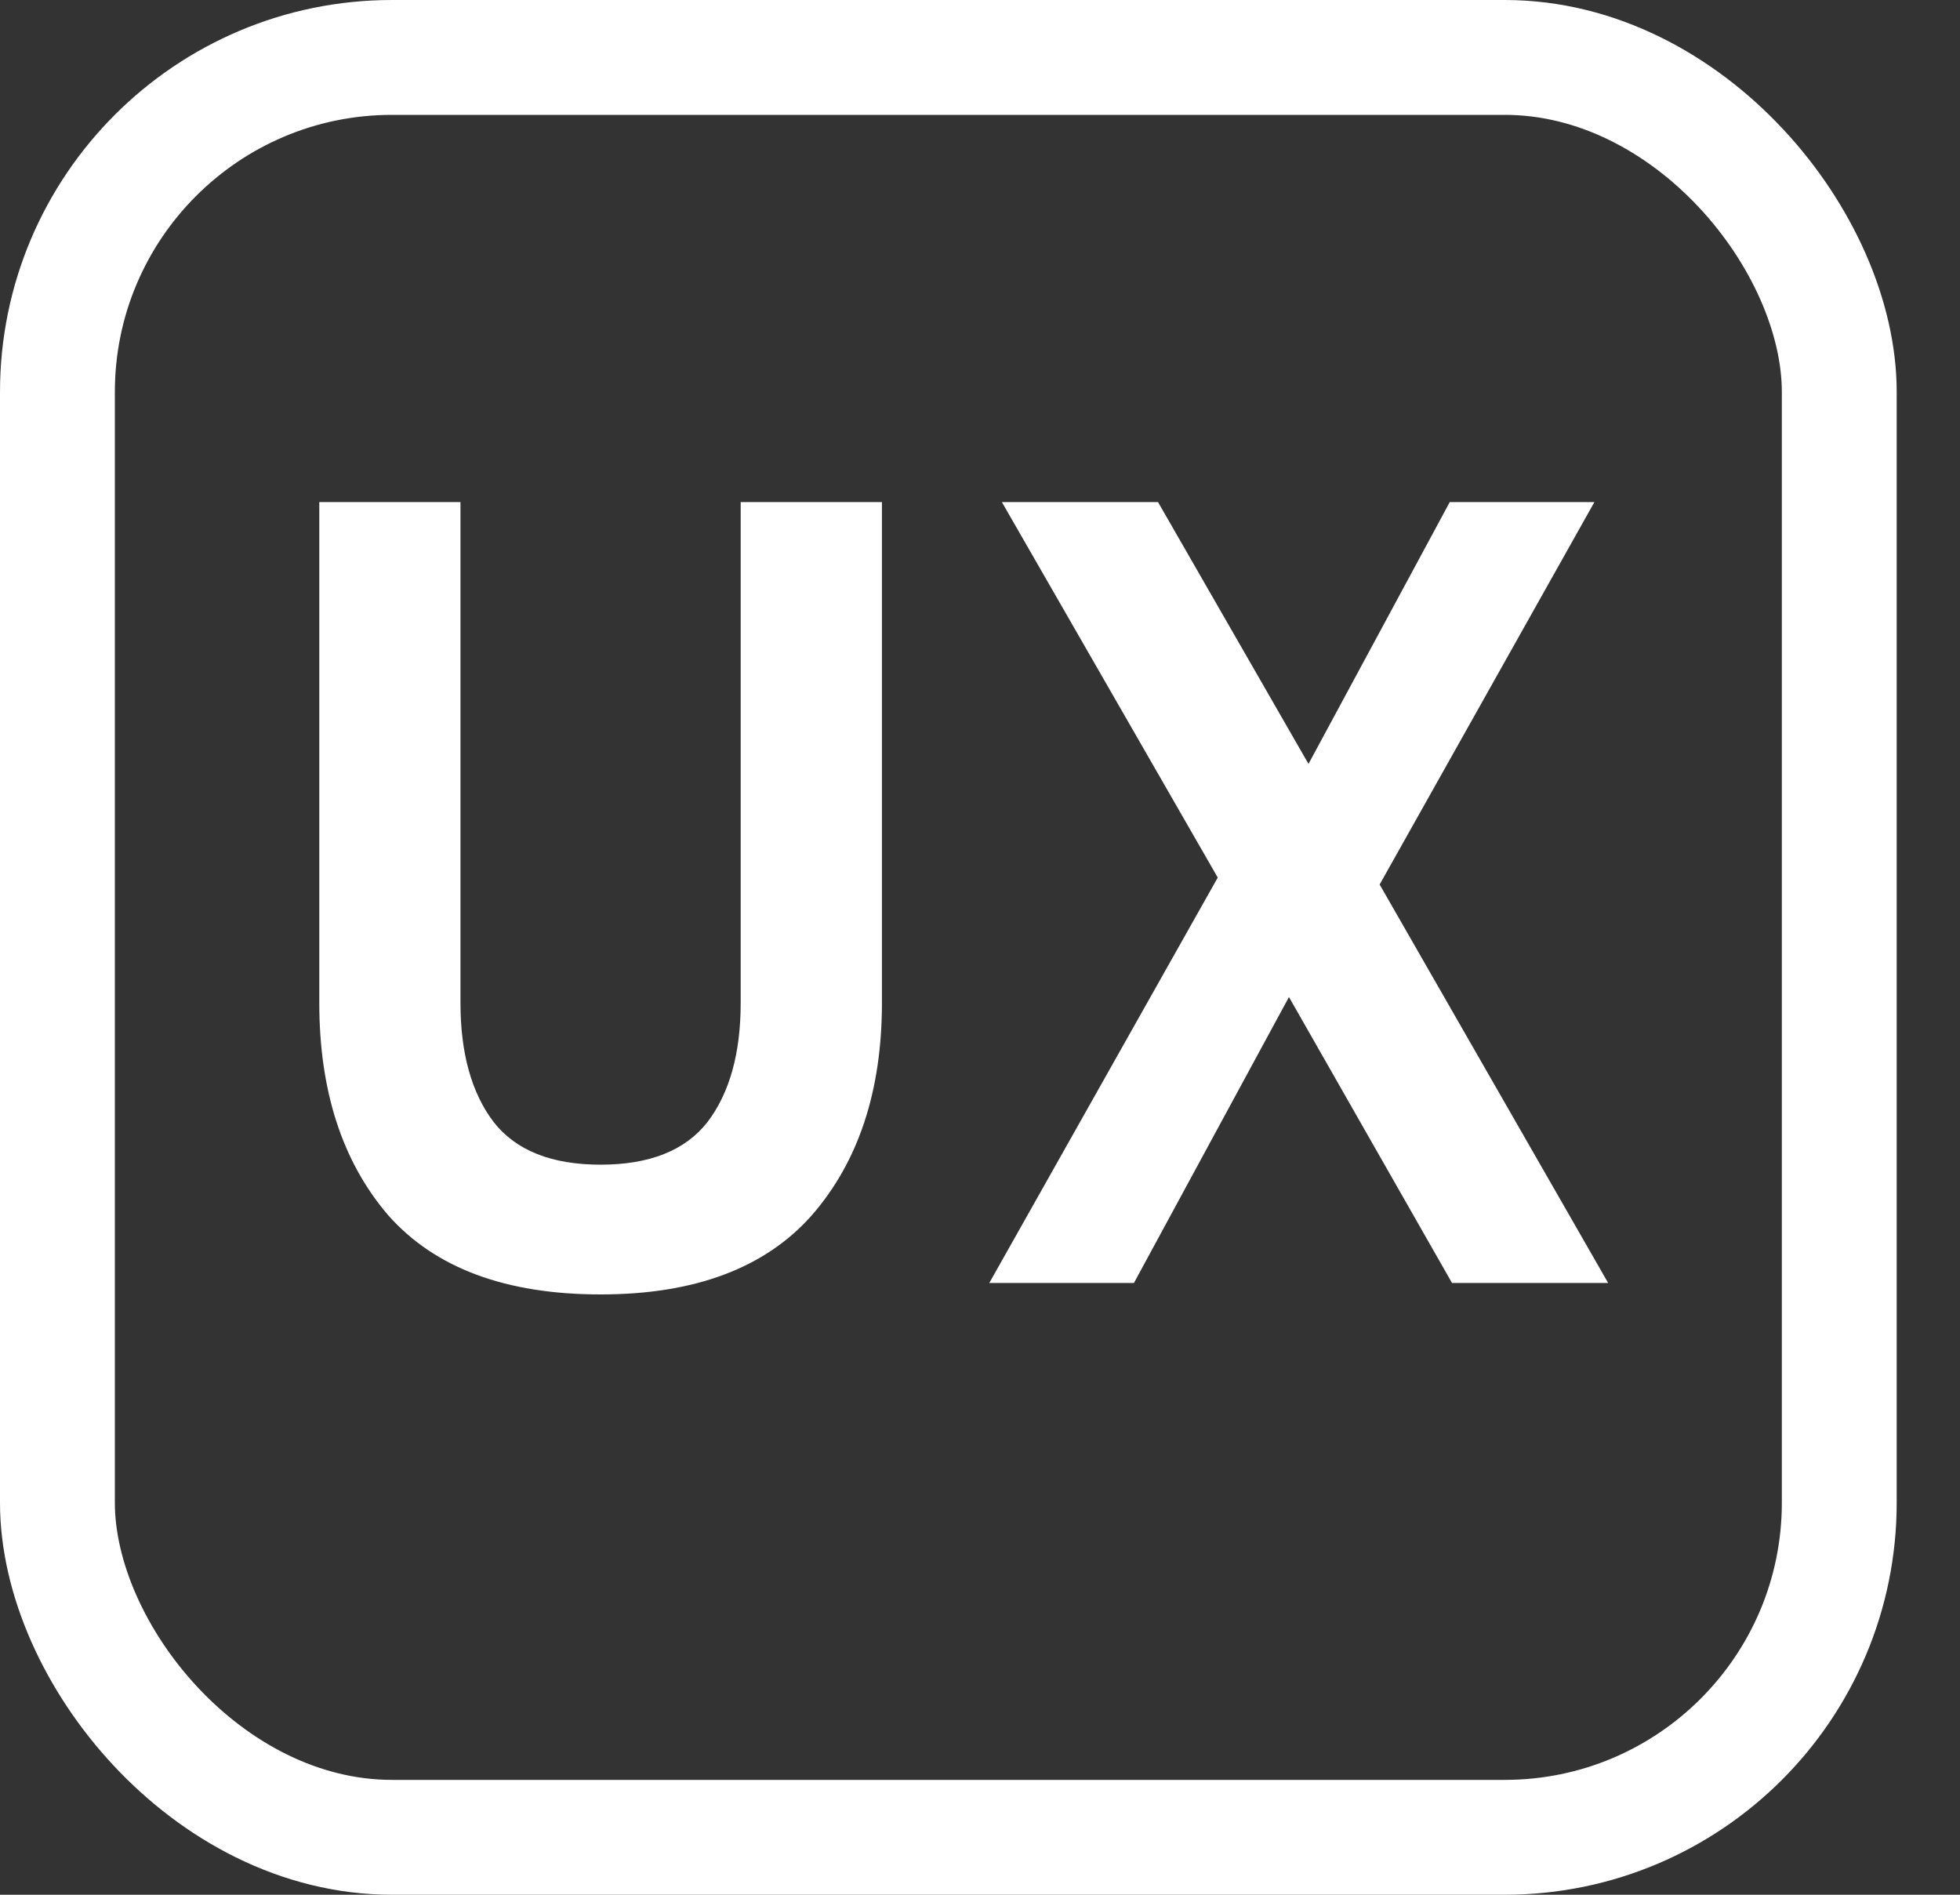 <svg width="30" height="29" viewBox="0 0 30 29" fill="none" xmlns="http://www.w3.org/2000/svg">
<rect x="0" y="0" width="30" height="29" fill="#333333" stroke="none"/>
<path d="M4.887 7.685H7.048V15.348C7.048 16.121 7.218 16.731 7.558 17.176C7.898 17.609 8.443 17.826 9.193 17.826C9.942 17.826 10.487 17.609 10.827 17.176C11.167 16.731 11.337 16.121 11.337 15.348V7.685H13.499V15.348C13.499 16.695 13.141 17.779 12.427 18.599C11.712 19.408 10.634 19.812 9.193 19.812C7.74 19.812 6.656 19.408 5.941 18.599C5.238 17.779 4.887 16.695 4.887 15.348V7.685ZM22.225 19.637L19.729 15.26L17.356 19.637H15.142L18.639 13.432L15.335 7.685H17.725L20.028 11.692L22.19 7.685H24.404L21.117 13.538L24.615 19.637H22.225Z" fill="white"/>
<rect x="0.879" y="0.879" width="27.273" height="27.242" rx="5.121" stroke="white" stroke-width="1.758"/>
</svg>
